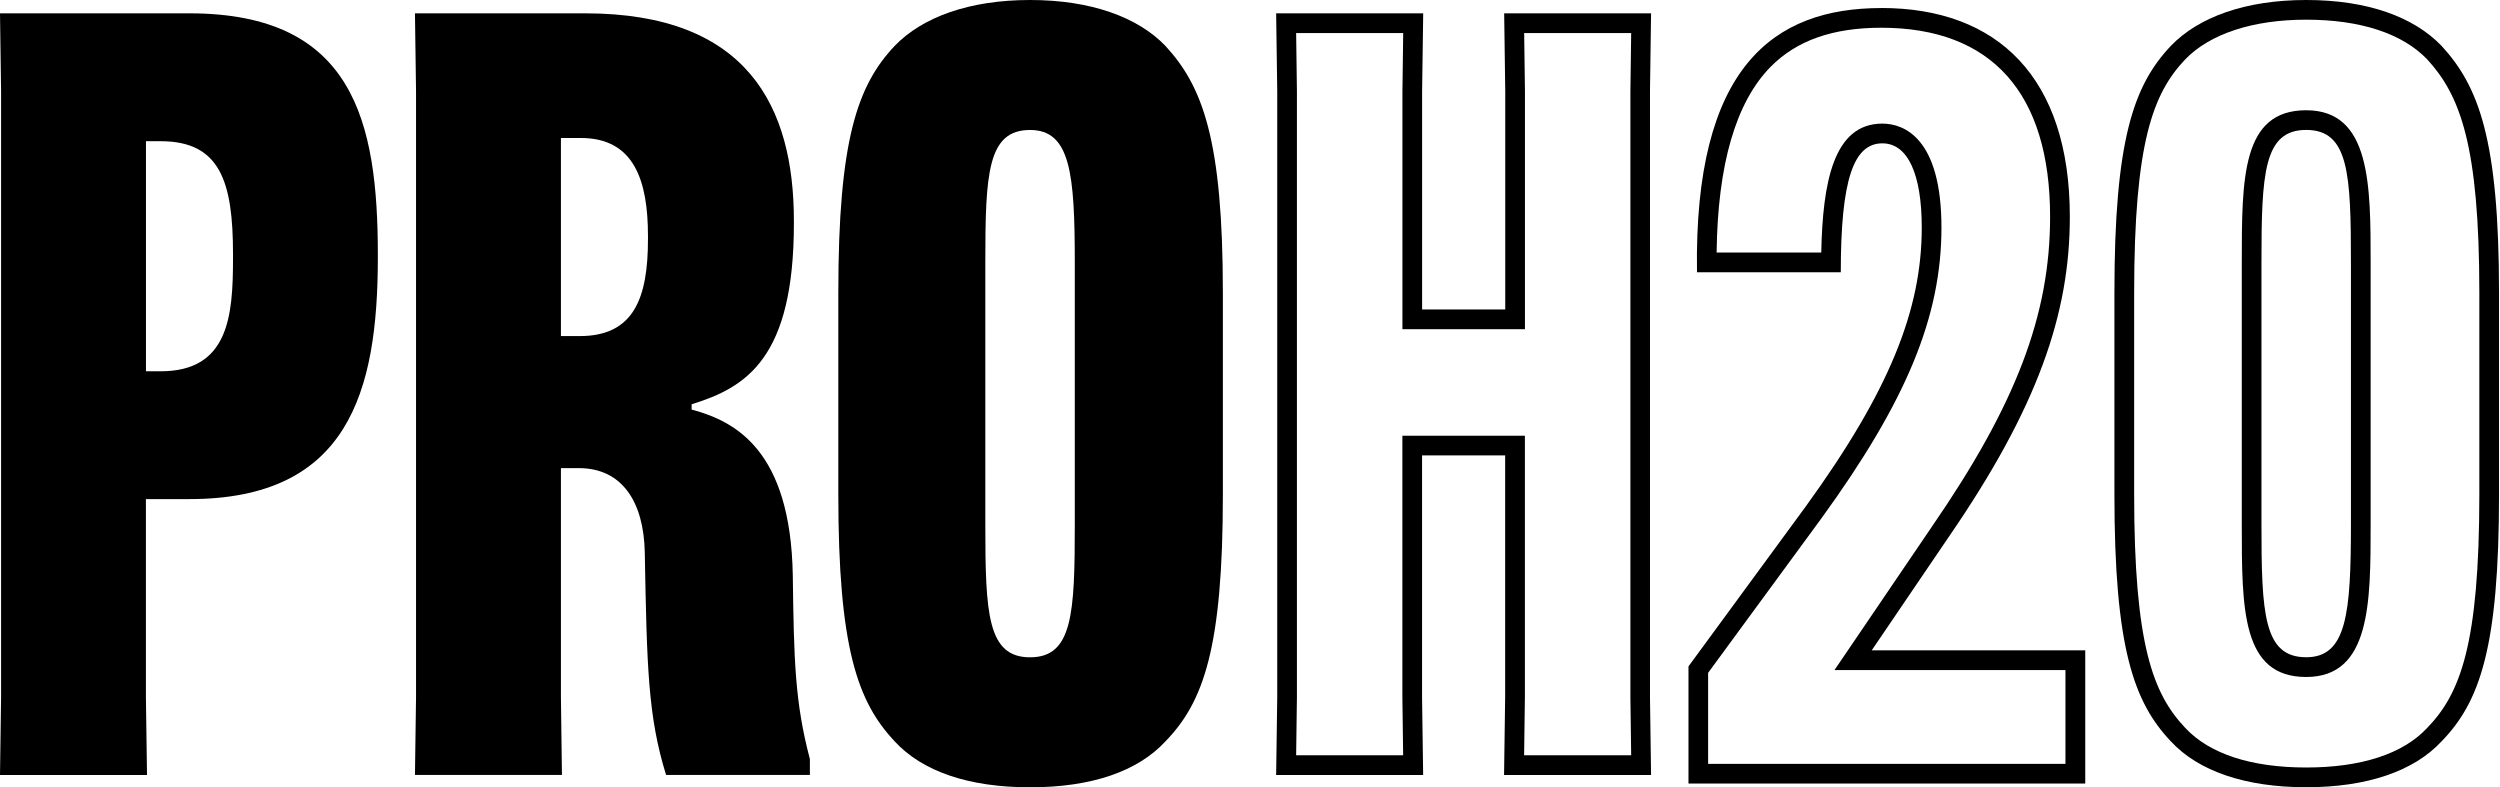 <svg width="181" height="57" viewBox="0 0 181 57" fill="none" xmlns="http://www.w3.org/2000/svg">
<path d="M0.078 50.479V6.596L0 0.965H13.706C25.584 0.965 27.356 8.752 27.356 18.473V18.626C27.356 28.422 25.196 36.135 13.706 36.135H10.564V50.479L10.643 56.11H0L0.078 50.479ZM11.628 26.881C16.564 26.881 16.87 22.869 16.87 18.705V18.399C16.87 13.156 15.945 10.223 11.628 10.223H10.568V26.881H11.628Z" fill="black"/>
<path d="M40.611 33.896V50.475L40.685 56.106H30.043L30.121 50.475V6.596L30.043 0.965H42.361C54.16 0.965 57.478 7.752 57.478 16.003V16.16C57.478 25.877 54.086 28.037 50.074 29.269V29.653C53.235 30.5 57.246 32.586 57.399 41.684C57.478 47.777 57.552 50.86 58.635 54.95V56.106H48.223C46.913 51.864 46.835 48.315 46.682 39.986C46.608 36.362 45.063 33.892 41.902 33.892H40.611V33.896ZM40.611 24.332H41.977C45.91 24.332 46.913 21.555 46.913 17.316V17.085C46.913 13.077 45.913 9.991 42.055 9.991H40.611V24.335V24.332Z" fill="black"/>
<path d="M64.78 53.679C62.083 50.824 60.694 46.891 60.694 35.786V21.21C60.694 10.105 62.083 6.172 64.78 3.317C66.788 1.235 70.18 0 74.576 0C78.972 0 82.367 1.235 84.371 3.317C87.073 6.247 88.536 10.105 88.536 21.21V35.79C88.536 46.895 87.148 50.828 84.371 53.683C82.367 55.843 79.05 57 74.576 57C70.102 57 66.784 55.843 64.78 53.683M71.337 37.947C71.337 44.425 71.49 47.589 74.576 47.589C77.662 47.589 77.815 44.425 77.815 37.947V19.05C77.815 12.572 77.505 9.411 74.576 9.411C71.49 9.411 71.337 12.572 71.337 19.05V37.947Z" fill="black"/>
<path d="M118.097 2.39L118.041 6.596V50.498L118.097 54.681H110.346L110.402 50.479V31.545H101.532V50.498L101.588 54.681H93.841L93.897 50.479V6.577L93.841 2.394H101.592L101.536 6.599V23.835H110.406V6.577L110.35 2.394H118.1L118.097 2.39ZM119.544 0.965H108.902L108.98 6.596V22.406H102.961V6.596L103.04 0.965H92.393L92.472 6.596V50.479L92.393 56.11H103.036L102.957 50.479V32.97H108.973V50.479L108.894 56.11H119.537L119.459 50.479V6.596L119.537 0.965H119.544Z" fill="black"/>
<path d="M136.202 2.008C144.199 2.008 148.427 6.743 148.427 15.699C148.427 22.804 145.953 29.293 139.882 38.111L134.329 46.287L132.814 48.515H149.539V55.303H123.668V48.713L131.881 37.514C138.046 29.01 140.561 22.912 140.561 16.468C140.561 10.024 137.878 8.949 136.281 8.949C132.717 8.949 131.963 13.27 131.859 18.282H124.284C124.358 11.915 125.672 7.4 128.19 4.84C130.067 2.933 132.687 2.008 136.206 2.008M136.206 0.583C128.414 0.583 122.63 4.825 122.862 19.711H133.273C133.273 13.001 134.198 10.378 136.281 10.378C138.131 10.378 139.135 12.613 139.135 16.472C139.135 22.412 136.822 28.271 130.728 36.678L122.246 48.246V56.728H150.972V47.086H135.512L141.064 38.91C147.542 29.499 149.856 22.715 149.856 15.695C149.856 5.59 144.609 0.579 136.206 0.579" fill="black"/>
<path d="M166.969 1.425C170.891 1.425 173.921 2.422 175.716 4.284C178.115 6.889 179.504 10.493 179.504 21.21V35.786C179.504 46.686 178.123 50.238 175.72 52.709C173.981 54.578 170.958 55.567 166.969 55.567C162.98 55.567 159.958 54.578 158.211 52.697C155.868 50.223 154.513 46.66 154.513 35.786V21.21C154.513 10.333 155.868 6.773 158.204 4.306C159.991 2.448 163.103 1.425 166.969 1.425ZM166.969 49.014C171.634 49.014 171.634 43.637 171.634 37.947V19.05C171.634 13.359 171.634 7.982 166.969 7.982C162.305 7.982 162.305 12.867 162.305 19.05V37.947C162.305 44.13 162.305 49.014 166.969 49.014ZM166.969 0C162.573 0 159.178 1.235 157.174 3.317C154.472 6.172 153.084 10.105 153.084 21.21V35.786C153.084 46.891 154.472 50.824 157.174 53.679C159.178 55.84 162.573 56.996 166.969 56.996C171.365 56.996 174.757 55.84 176.765 53.679C179.541 50.824 180.929 46.891 180.929 35.786V21.21C180.929 10.105 179.463 6.247 176.765 3.317C174.761 1.235 171.443 0 166.969 0ZM166.969 47.585C163.883 47.585 163.73 44.421 163.73 37.943V19.046C163.73 12.568 163.883 9.407 166.969 9.407C170.055 9.407 170.208 12.568 170.208 19.046V37.943C170.208 44.421 169.898 47.585 166.969 47.585Z" fill="black"/>
</svg>
